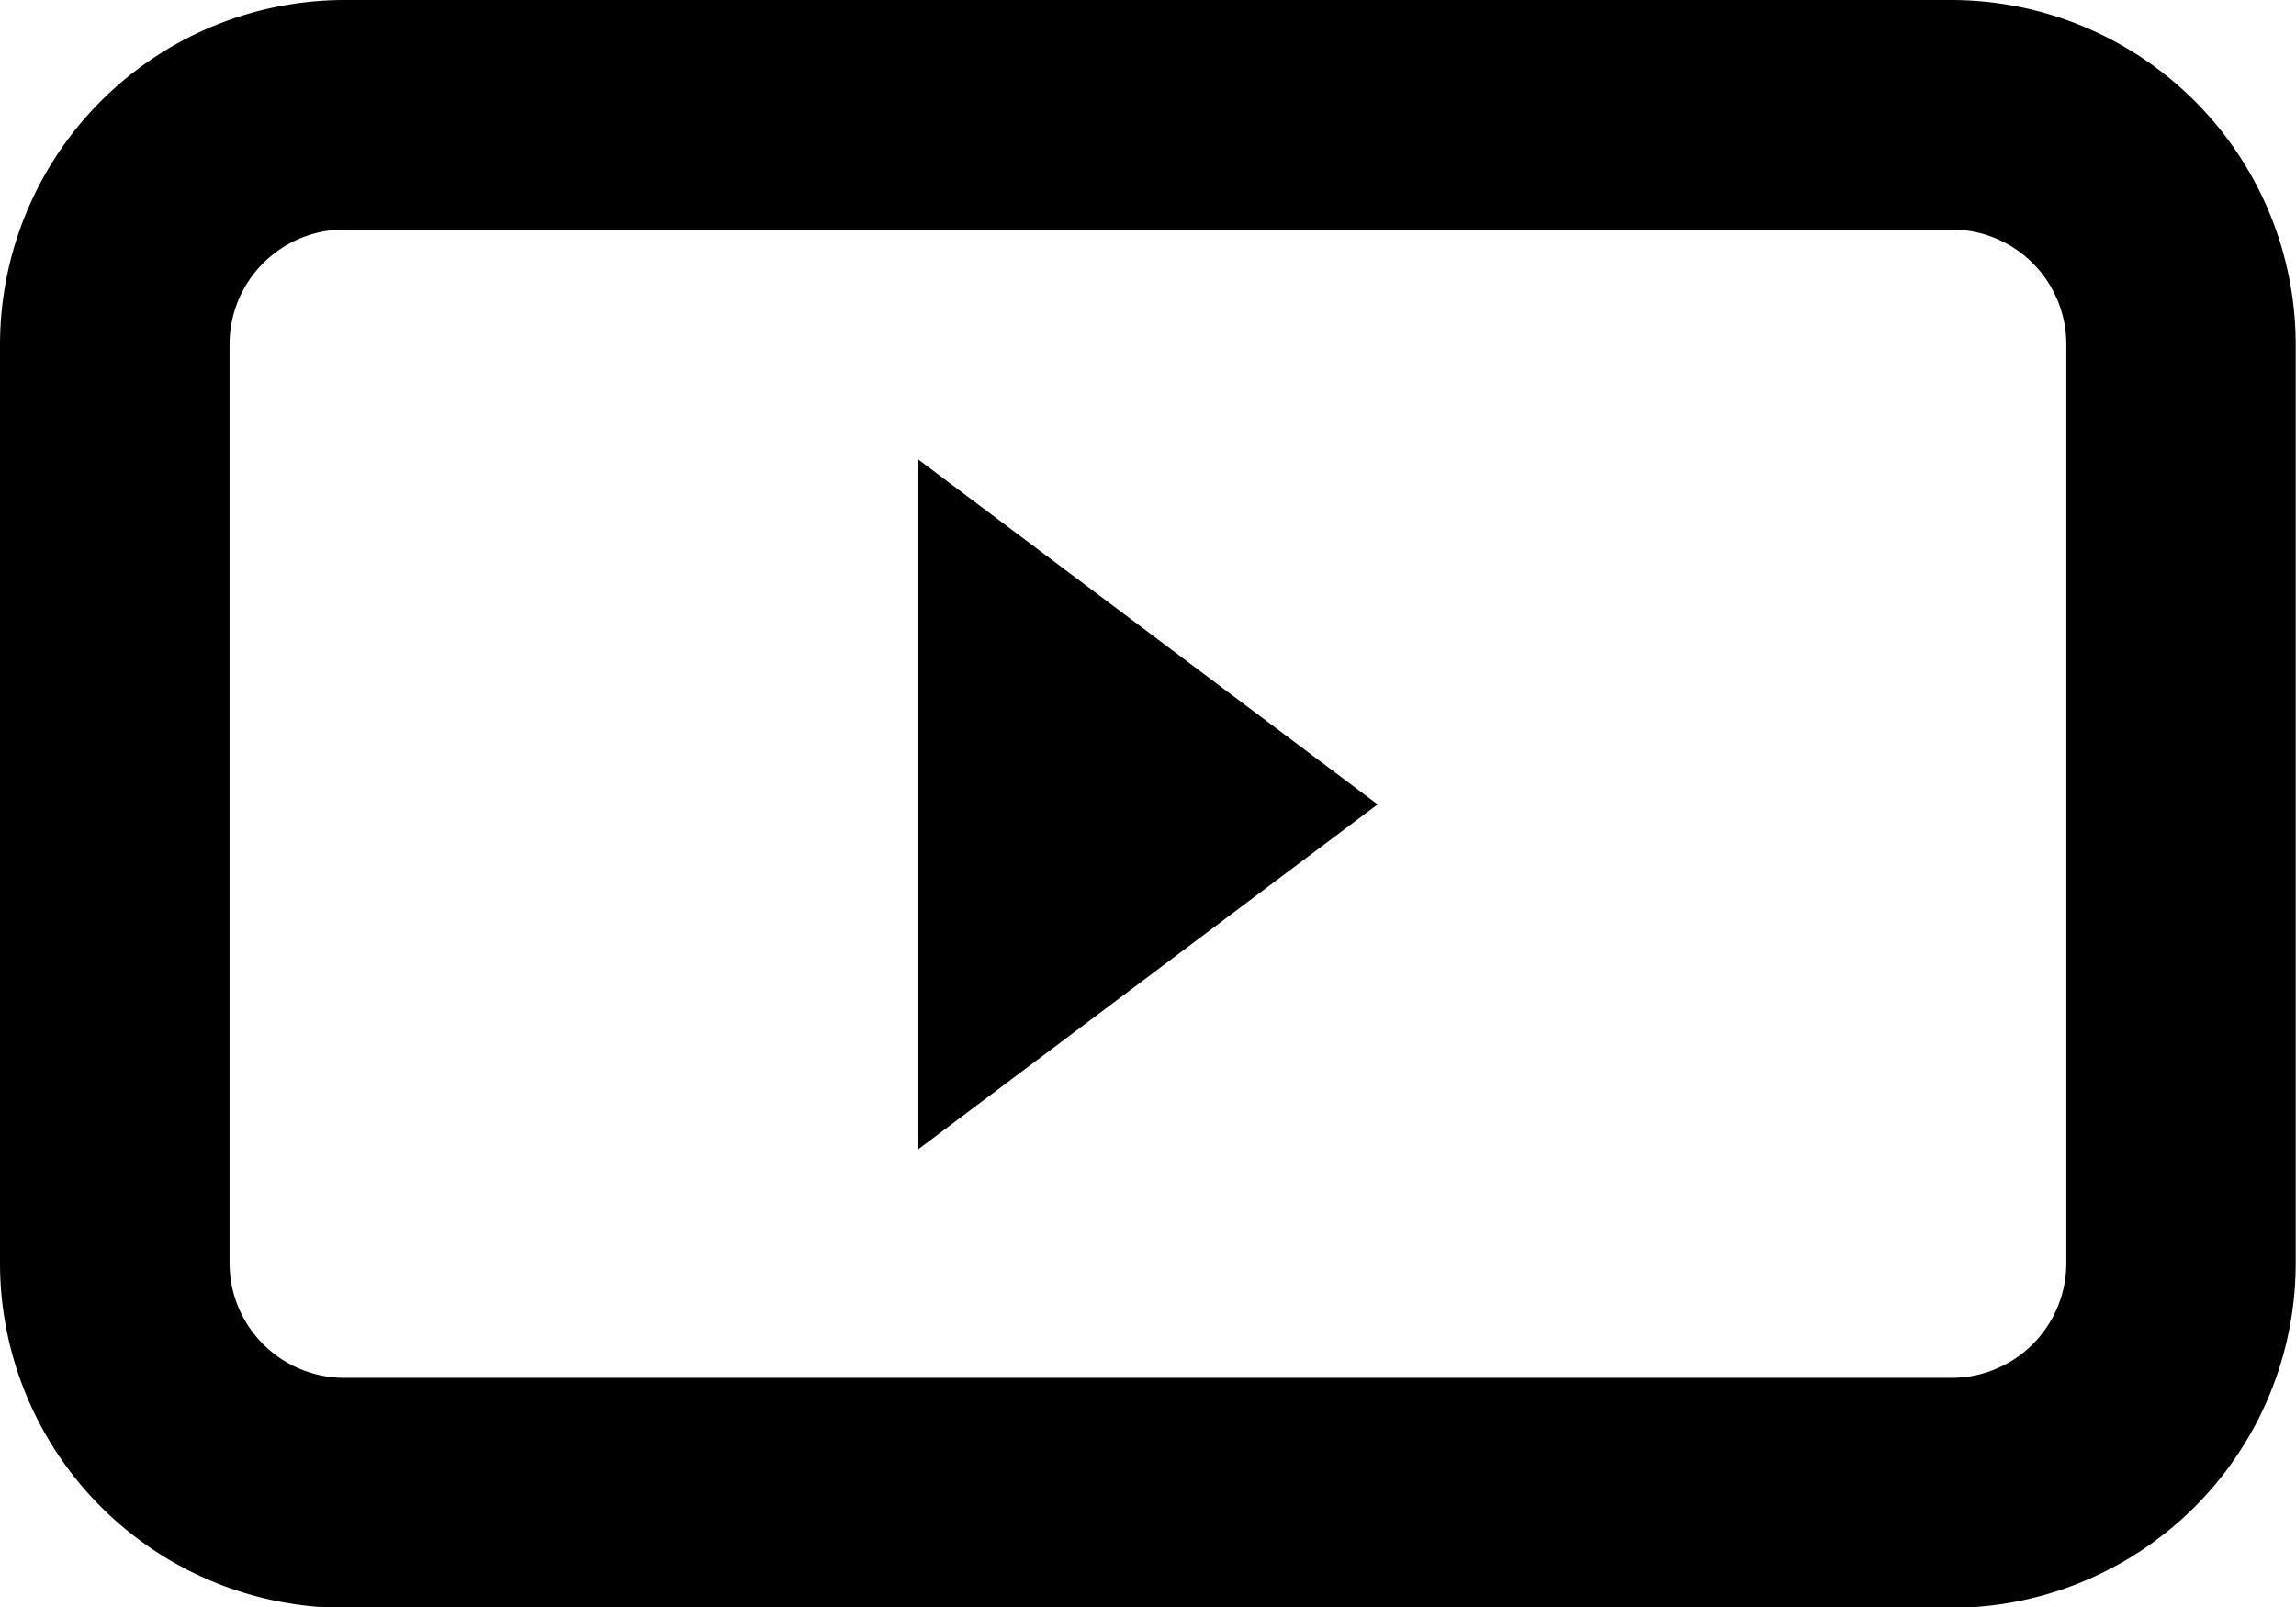 <svg xmlns="http://www.w3.org/2000/svg" width="23.303" height="16.312" viewBox="0 0 23.303 16.312"><g transform="translate(-3 -7.5)"><path d="M6.5,9.83H22.807A1.165,1.165,0,0,1,23.972,11v9.321a1.165,1.165,0,0,1-1.165,1.165H6.5A1.165,1.165,0,0,1,5.33,20.317V11A1.165,1.165,0,0,1,6.5,9.83ZM3,11A3.5,3.5,0,0,1,6.5,7.5H22.807A3.5,3.5,0,0,1,26.3,11v9.321a3.5,3.5,0,0,1-3.5,3.5H6.5a3.5,3.5,0,0,1-3.5-3.5Zm9.321,1.165,4.661,3.5-4.661,3.5Z" transform="translate(0)" fill-rule="evenodd"/></g></svg>